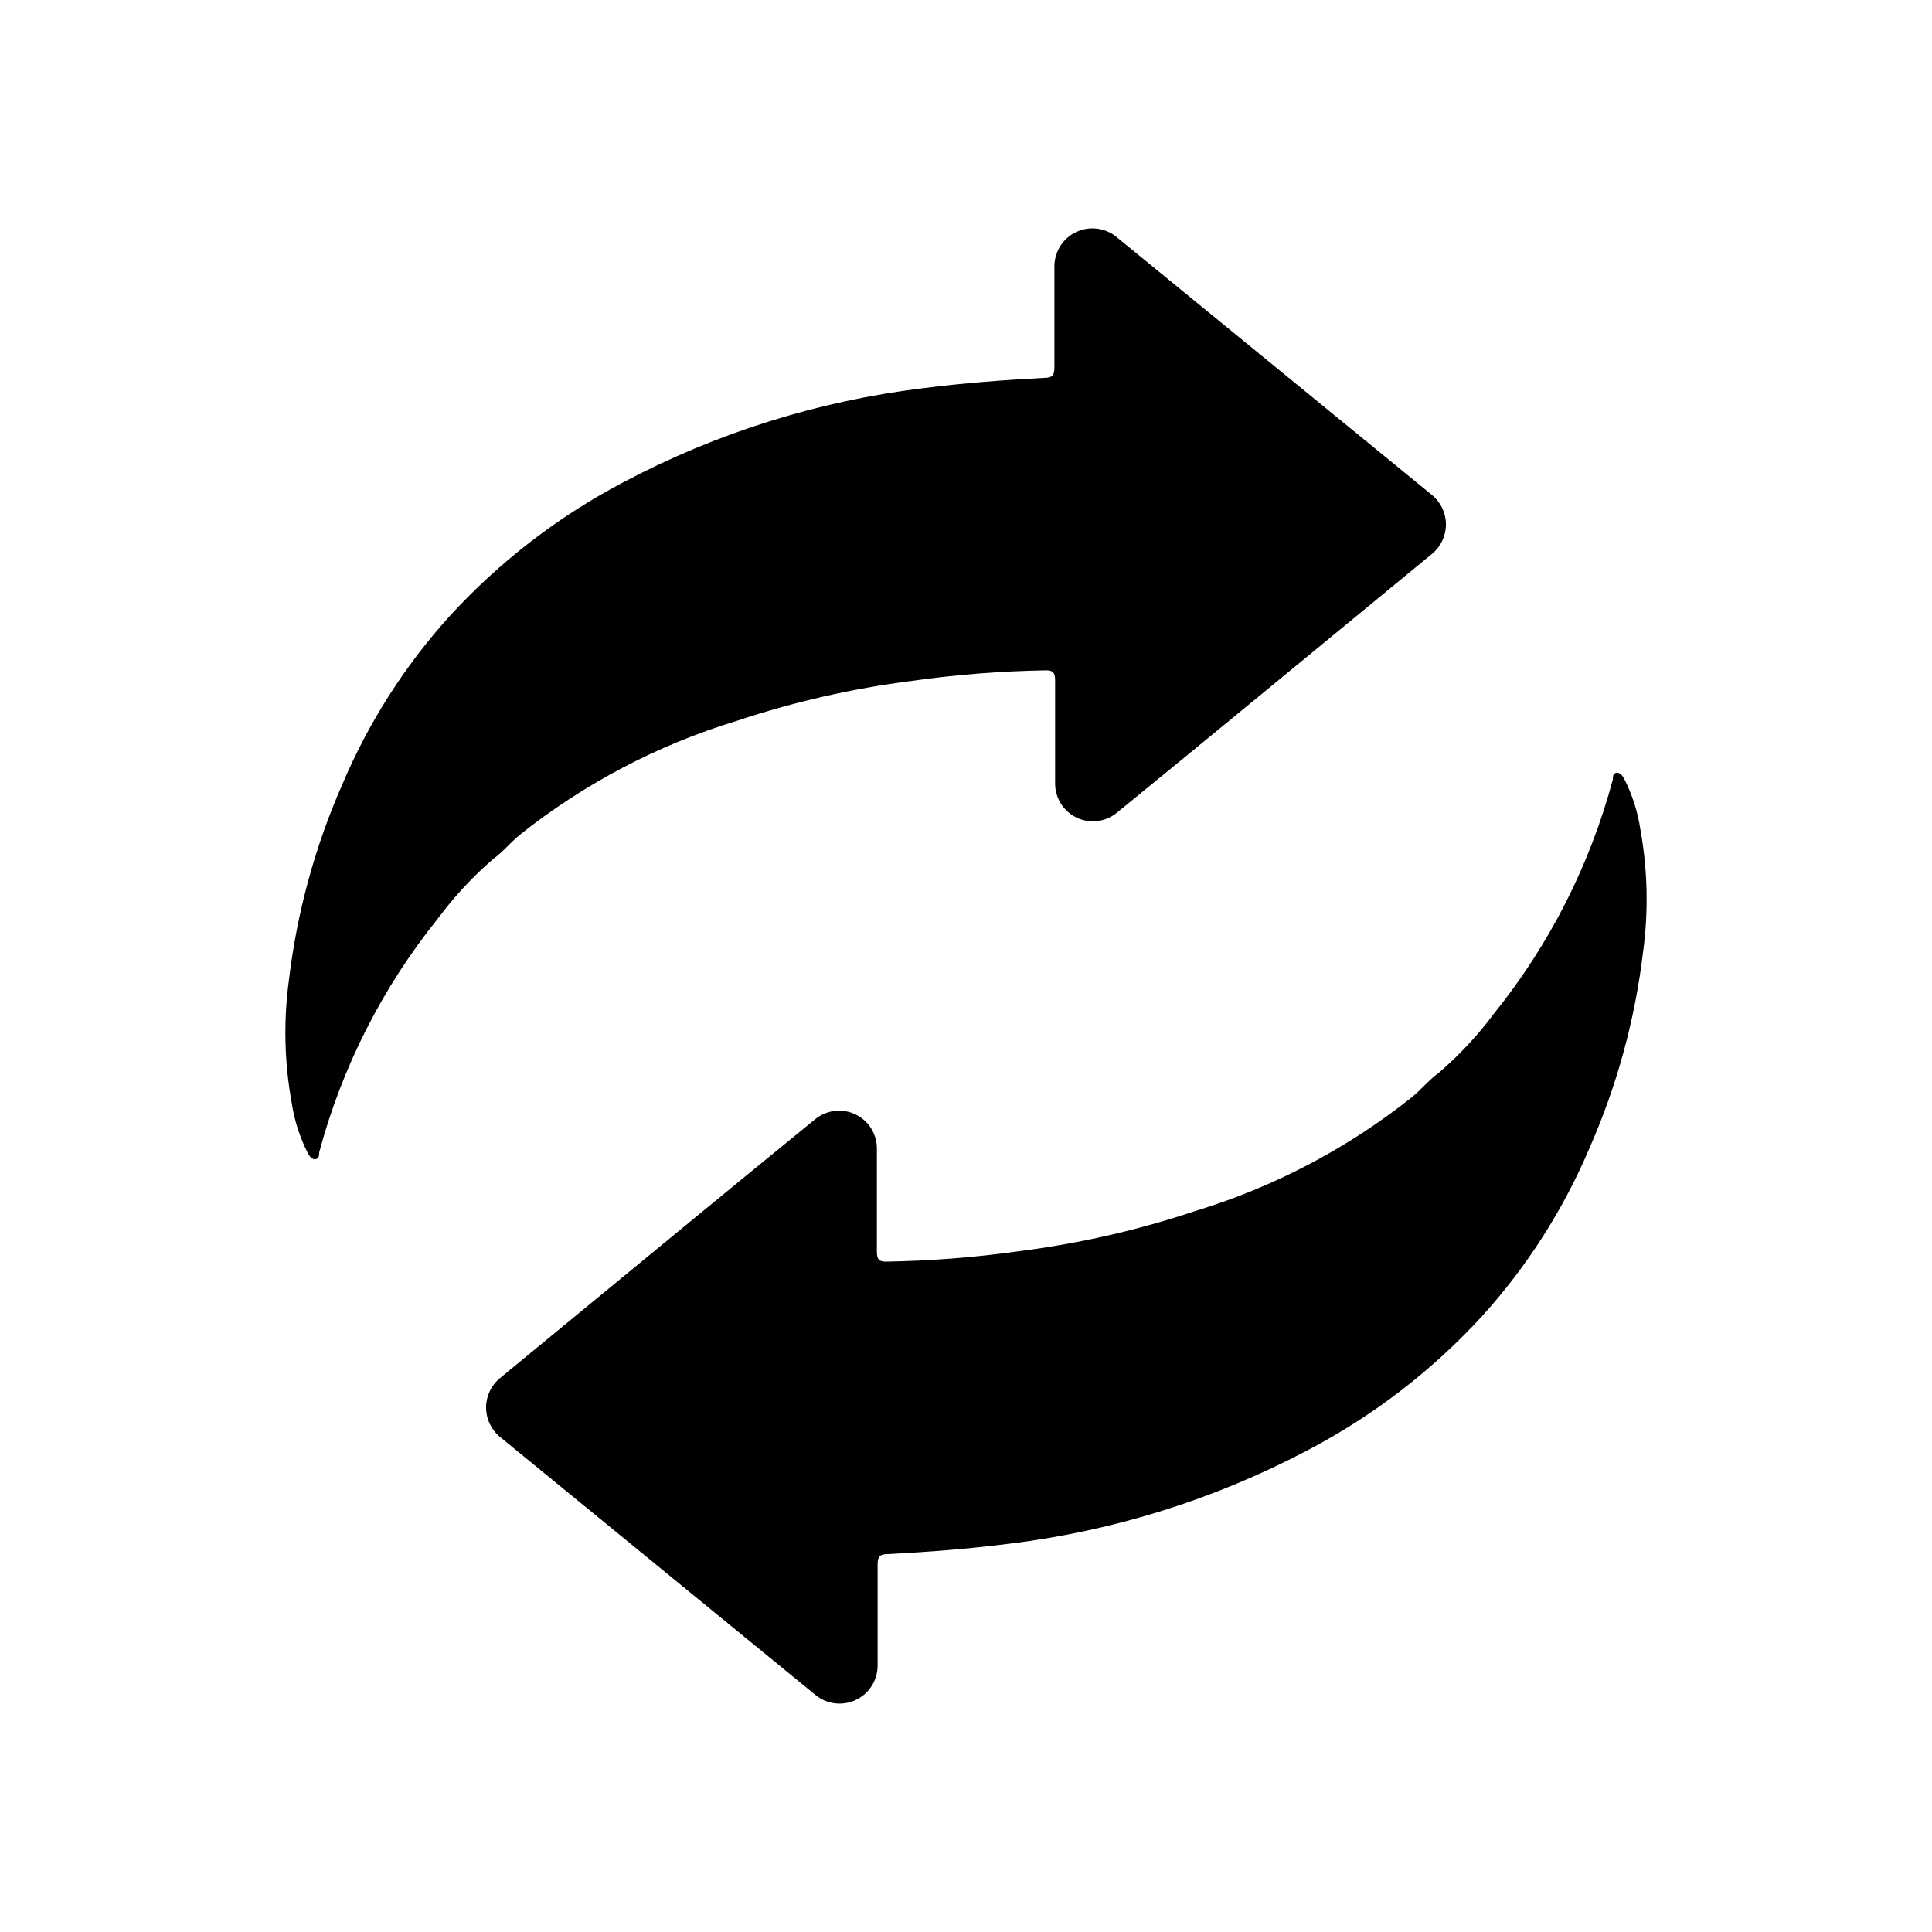 <?xml version="1.0" encoding="UTF-8"?>
<!-- Uploaded to: SVG Find, www.svgrepo.com, Generator: SVG Find Mixer Tools -->
<svg fill="#000000" width="800px" height="800px" version="1.1" viewBox="144 144 512 512" xmlns="http://www.w3.org/2000/svg">
 <g>
  <path d="m523.56 290.73c-24.121 19.836-62.219 51.262-83.57 68.645-3.004 2.469-7.164 2.977-10.672 1.305-3.508-1.672-5.731-5.227-5.703-9.113v-27.332c0-1.953-0.566-2.644-2.582-2.582-11.777 0.195-23.535 1.121-35.203 2.769-15.801 2-31.367 5.543-46.477 10.582-20.996 6.375-40.594 16.672-57.75 30.355-2.457 2.078-4.598 4.66-6.926 6.297-5.43 4.699-10.328 9.977-14.609 15.742-14.703 18.258-25.43 39.387-31.488 62.031 0 0.691 0 1.637-0.945 1.762-0.945 0.125-1.512-0.691-1.953-1.387v0.004c-2.211-4.305-3.703-8.941-4.406-13.73-1.93-10.707-2.164-21.652-0.695-32.43 2.129-17.836 6.883-35.262 14.109-51.703 6.91-16.348 16.508-31.418 28.402-44.59 13.238-14.48 28.902-26.543 46.285-35.645 24.637-13.02 51.441-21.426 79.098-24.812 10.832-1.387 21.602-2.203 32.434-2.769 2.016 0 2.519-0.82 2.519-2.707v-26.891c0.027-3.879 2.273-7.394 5.781-9.047 3.504-1.652 7.648-1.148 10.656 1.301l83.695 68.453c2.301 1.914 3.633 4.754 3.633 7.746 0 2.992-1.332 5.832-3.633 7.746z"/>
  <path d="m276.44 509.26c24.121-19.836 62.219-51.262 83.57-68.645 3.004-2.469 7.164-2.977 10.672-1.305 3.508 1.676 5.731 5.227 5.703 9.113v27.332c0 1.953 0.566 2.644 2.582 2.582 11.758-0.195 23.496-1.121 35.141-2.769 15.801-2 31.367-5.543 46.477-10.582 20.996-6.371 40.594-16.672 57.75-30.352 2.457-2.078 4.598-4.66 6.926-6.297v-0.004c5.453-4.695 10.371-9.973 14.672-15.742 14.703-18.258 25.43-39.387 31.488-62.031 0-0.691 0-1.637 0.945-1.762 0.945-0.125 1.512 0.691 1.953 1.387v-0.004c2.215 4.305 3.703 8.941 4.41 13.73 1.93 10.707 2.16 21.652 0.691 32.434-2.129 17.836-6.879 35.258-14.105 51.703-6.91 16.344-16.512 31.414-28.402 44.586-13.242 14.48-28.906 26.543-46.289 35.645-24.633 13.02-51.441 21.43-79.098 24.812-10.832 1.387-21.602 2.203-32.434 2.769-2.016 0-2.519 0.82-2.519 2.707v26.891 0.004c-0.023 3.875-2.273 7.391-5.781 9.043-3.504 1.652-7.648 1.148-10.656-1.297l-83.695-68.457c-2.301-1.914-3.629-4.754-3.629-7.746 0-2.992 1.328-5.832 3.629-7.746z"/>
 </g>
</svg>
